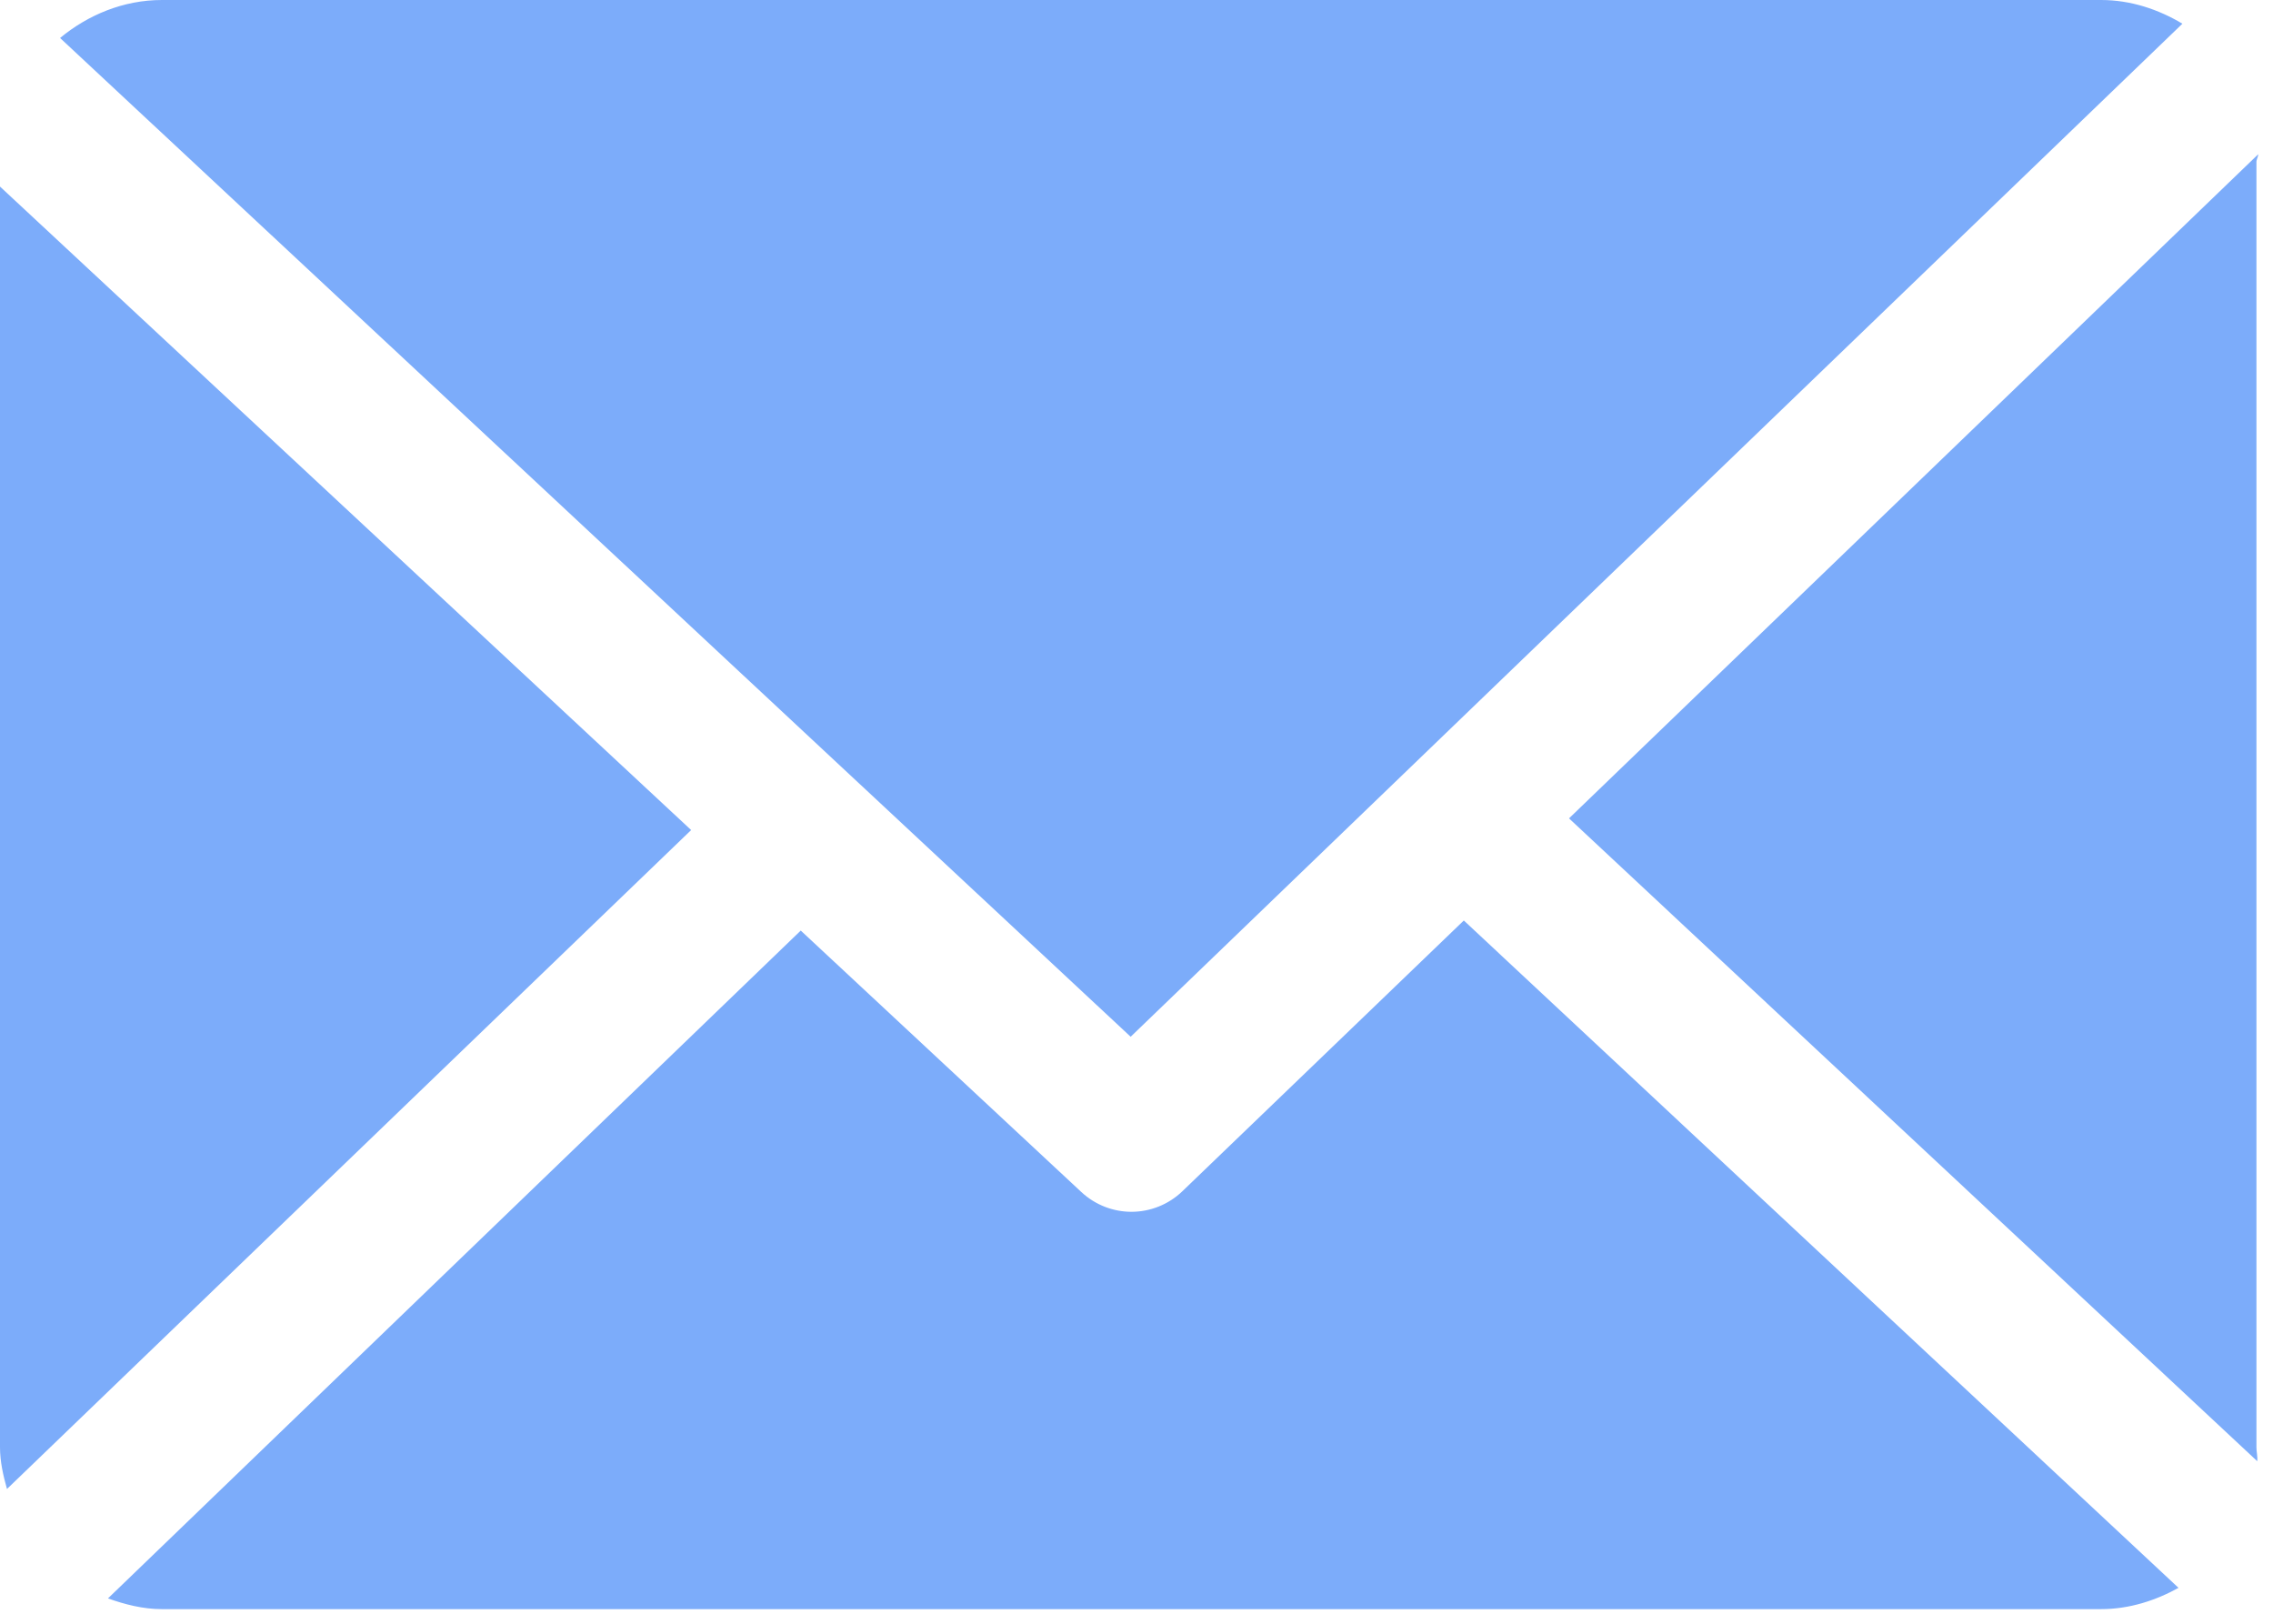 <svg width="14" height="10" viewBox="0 0 14 10" fill="none" xmlns="http://www.w3.org/2000/svg">
    <path d="M13.898 0.997C13.898 0.981 13.909 0.966 13.909 0.95L9.664 5.04L13.903 8.999C13.906 8.97 13.898 8.942 13.898 8.913V0.997Z" fill="#7CACFA"/>
    <path d="M9.016 5.669L7.283 7.336C7.196 7.42 7.082 7.463 6.969 7.463C6.858 7.463 6.747 7.422 6.66 7.341L4.932 5.731L0.665 9.844C0.769 9.881 0.88 9.91 0.997 9.91H12.941C13.115 9.91 13.277 9.857 13.418 9.779L9.016 5.669Z" fill="#7CACFA"/>
    <path d="M6.964 6.385L13.442 0.146C13.295 0.058 13.124 0 12.941 0H0.997C0.759 0 0.54 0.093 0.37 0.234L6.964 6.385Z" fill="#7CACFA"/>
    <path d="M0 1.149V8.913C0 9.002 0.02 9.088 0.043 9.17L4.257 5.112L0 1.149Z" fill="#7CACFA"/>
</svg>